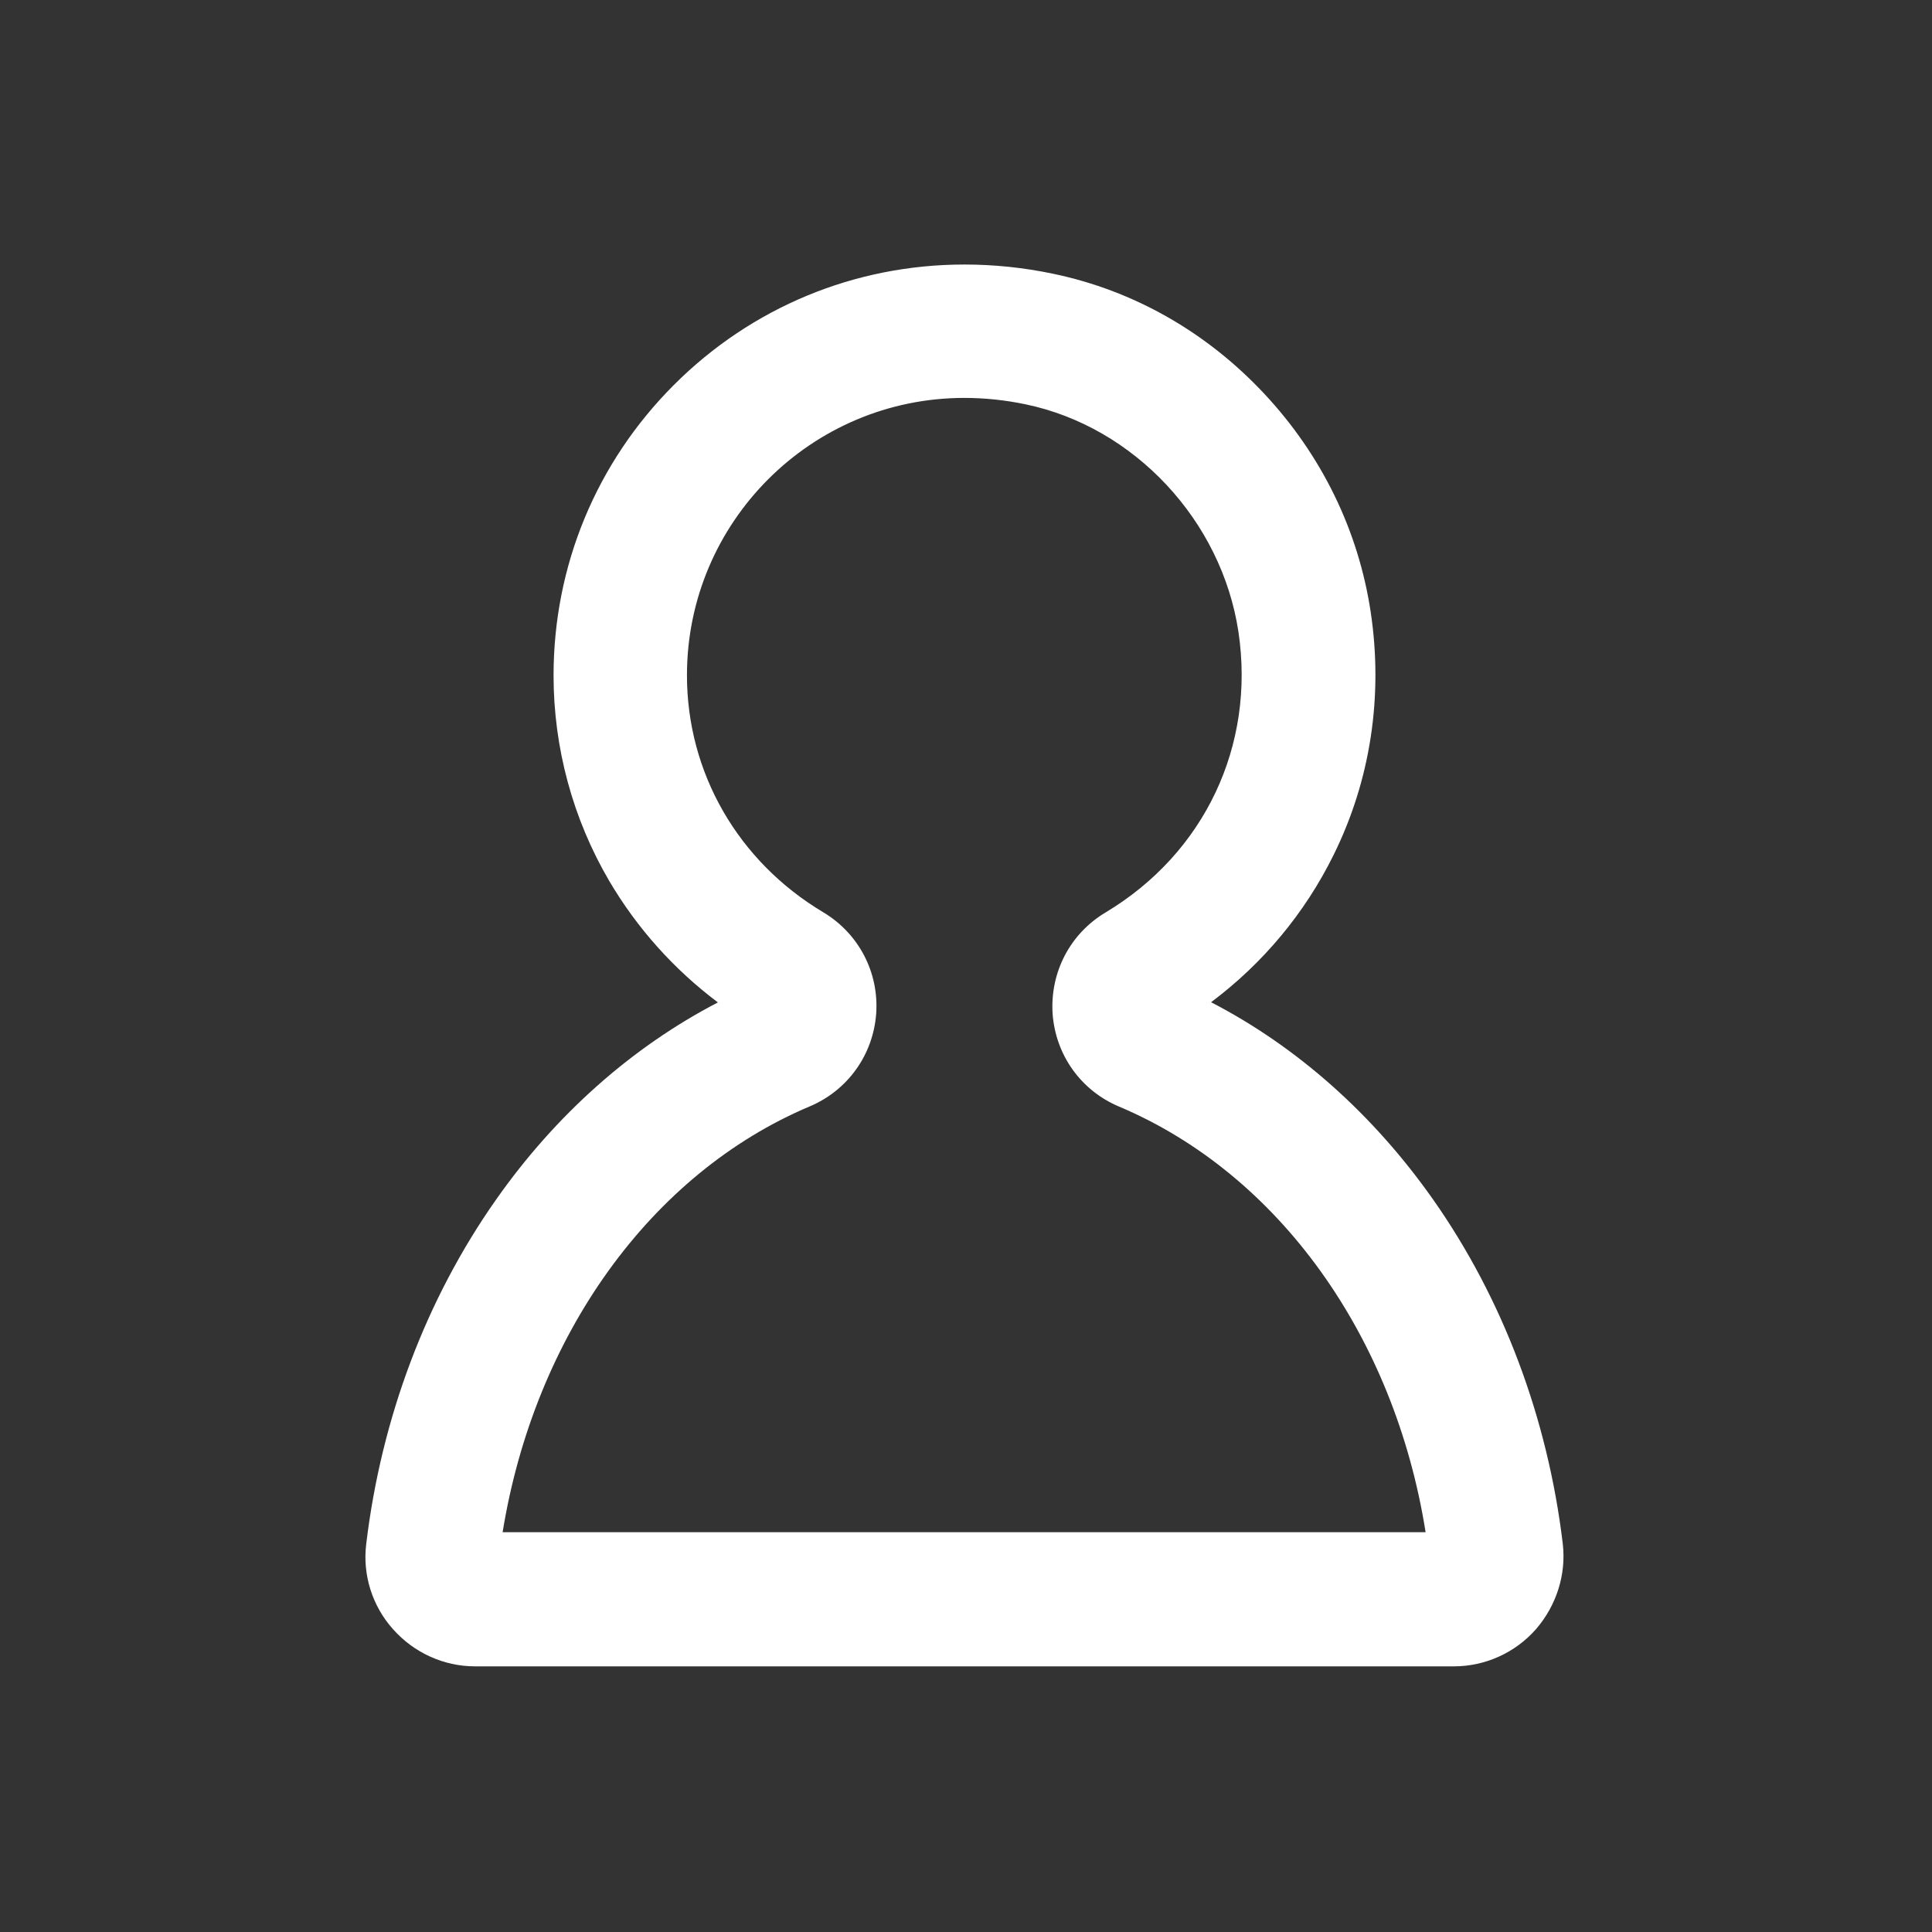 <?xml version="1.0" standalone="no"?><!DOCTYPE svg PUBLIC "-//W3C//DTD SVG 1.1//EN" "http://www.w3.org/Graphics/SVG/1.1/DTD/svg11.dtd"><svg t="1763446090152" class="icon" viewBox="0 0 1024 1024" version="1.1" xmlns="http://www.w3.org/2000/svg" p-id="5340" xmlns:xlink="http://www.w3.org/1999/xlink" width="200" height="200"><rect x="0" y="0" width="1024" height="1024" fill="#333333" stroke="none"/><path d="M828.3 818.2c-8-66.8-31.8-129.9-68.7-182.4-31.8-45.2-72.1-81-117.7-104.6 27.5-20.6 49.7-47.2 64.9-78 19.6-39.6 26.4-84.2 19.7-128.8-6.5-43.2-26-83.2-56.4-115.7-30.6-32.7-69.2-54.7-111.9-63.6-15.7-3.3-31.5-4.9-47-4.9-58.2 0-112.9 22.7-154 63.8s-63.8 95.8-63.8 154c0 38.3 10.2 76 29.5 108.9 14.7 25 34.3 46.9 57.6 64.4-45.6 23.7-86 59.5-117.7 104.7-36.9 52.5-60.7 115.5-68.7 182.4-2 16.3 3.2 32.8 14.2 45.1 11.1 12.5 26.9 19.7 43.5 19.7h518.8c16.6 0 32.5-7.2 43.5-19.7 10.9-12.6 16.1-29.1 14.2-45.3zM429.2 586.4c20.1-8.5 33.6-27.3 35.2-49.2 1.5-21.8-9.2-42.4-28.1-53.7-45.2-27-72.2-74-72.2-125.6 0-81.1 65.9-147 147-147 10.6 0 21.5 1.1 32.5 3.4 57.6 12 103.9 61.6 112.8 120.6 9 60.3-18 117.3-70.4 148.7-18.8 11.2-29.5 31.7-28.1 53.7 1.6 21.9 15 40.7 35.2 49.2 84.6 35.7 146 121.6 162.5 225.6H266.4C283.3 708 344.8 622 429.2 586.4z" p-id="5341" fill="#ffffff"></path></svg>